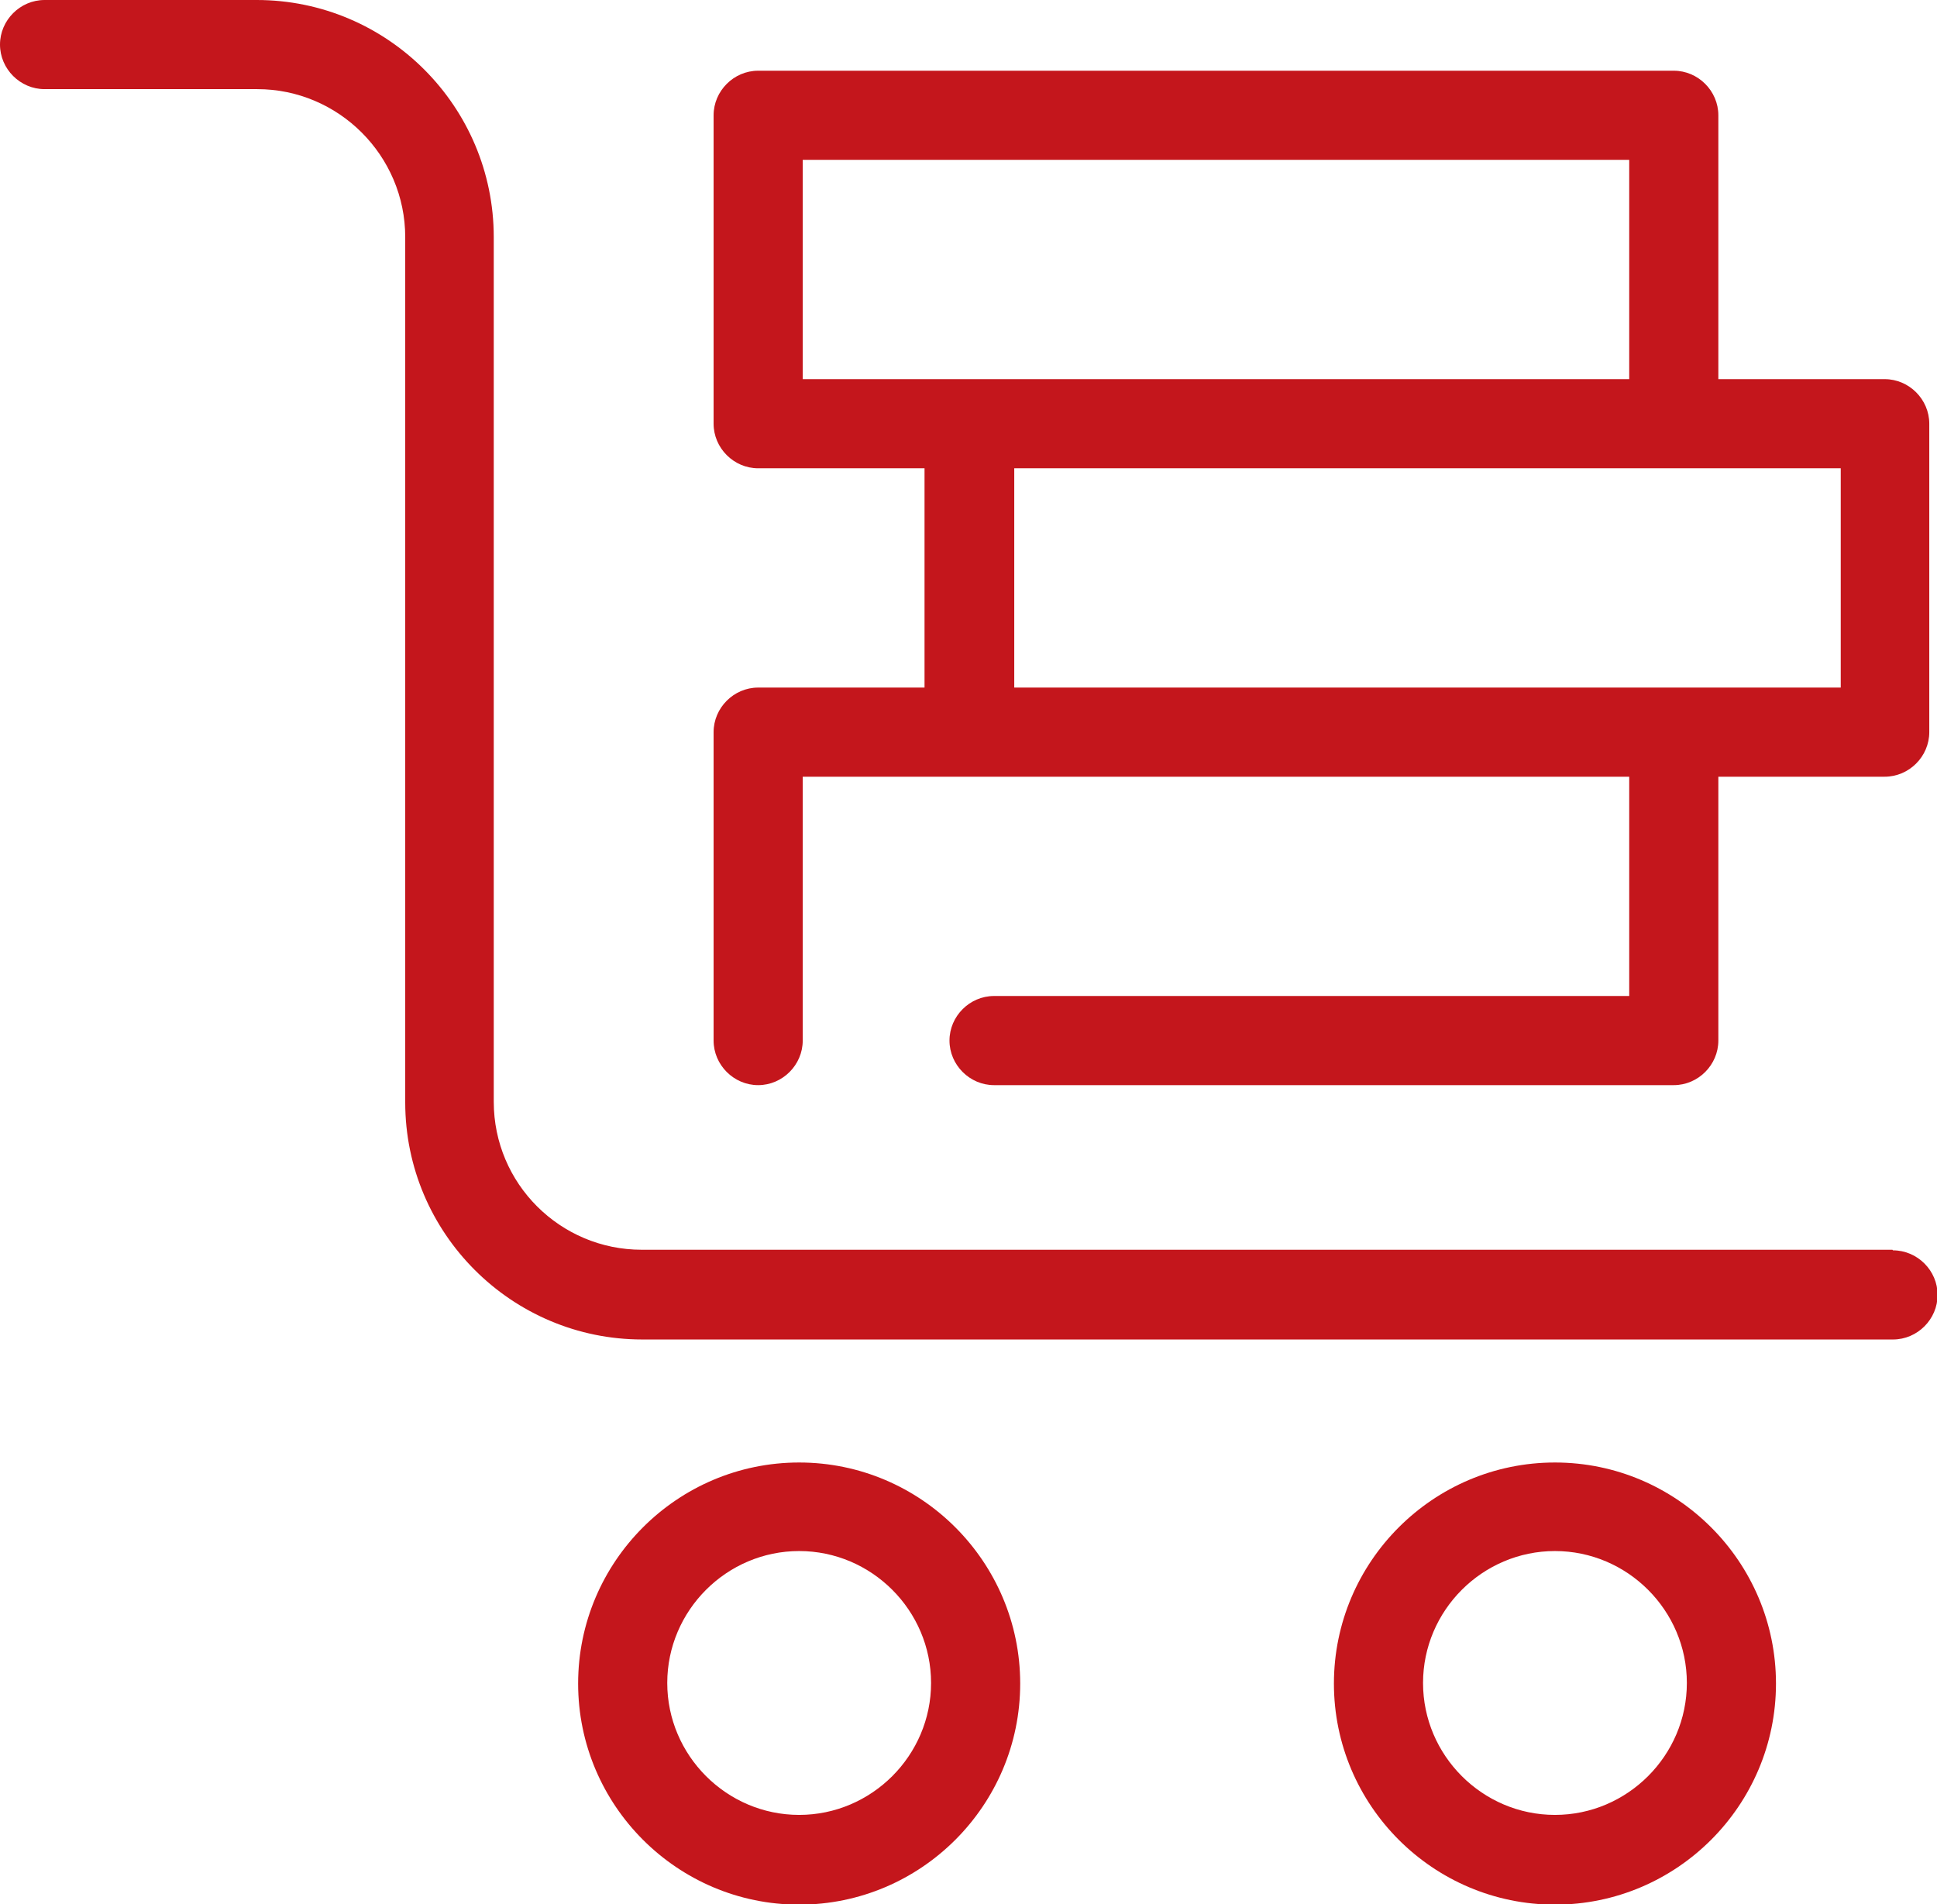 <?xml version="1.0" encoding="UTF-8"?> <svg xmlns="http://www.w3.org/2000/svg" id="Layer_2" viewBox="0 0 32.6 32.04"><defs><style>.cls-1{fill:#c4161c;stroke-width:0px;}</style></defs><g id="Layer_1-2"><path class="cls-1" d="M31.85,21.03H10.8c-1.37,0-2.49-1.11-2.49-2.49V3.99c0-2.2-1.79-3.99-3.99-3.99H.75c-.41,0-.75.34-.75.75s.34.75.75.75h3.58c1.37,0,2.49,1.12,2.49,2.49v14.56c0,2.2,1.79,3.99,3.99,3.99h21.05c.41,0,.75-.34.75-.75s-.34-.75-.75-.75Z"></path><path class="cls-1" d="M12.76,18.26c.41,0,.75-.34.75-.75v-4.44h13.91v3.69h-10.69c-.41,0-.75.34-.75.75s.34.75.75.75h11.44c.41,0,.75-.34.75-.75v-4.44h2.8c.41,0,.75-.34.75-.75v-5.19c0-.41-.34-.75-.75-.75h-2.8V1.94c0-.41-.34-.75-.75-.75h-15.41c-.41,0-.75.34-.75.75v5.19c0,.41.34.75.75.75h2.8v3.69h-2.8c-.41,0-.75.34-.75.75v5.19c0,.41.34.75.75.75ZM13.51,2.69h13.91v3.69h-13.91v-3.69ZM28.18,7.88h2.8v3.69h-13.91v-3.69h11.11Z"></path><path class="cls-1" d="M13.45,24.61c-2.05,0-3.72,1.67-3.72,3.72s1.67,3.72,3.72,3.72,3.72-1.67,3.72-3.72-1.67-3.72-3.72-3.72ZM13.45,30.54c-1.22,0-2.22-1-2.22-2.22s1-2.22,2.22-2.22,2.22,1,2.22,2.22-1,2.22-2.22,2.22Z"></path><path class="cls-1" d="M26.17,24.61c-2.05,0-3.72,1.67-3.72,3.72s1.67,3.72,3.72,3.72,3.72-1.67,3.72-3.72-1.67-3.72-3.72-3.72ZM26.17,30.54c-1.22,0-2.22-1-2.22-2.22s1-2.22,2.22-2.22,2.22,1,2.22,2.22-1,2.22-2.22,2.22Z"></path></g></svg> 